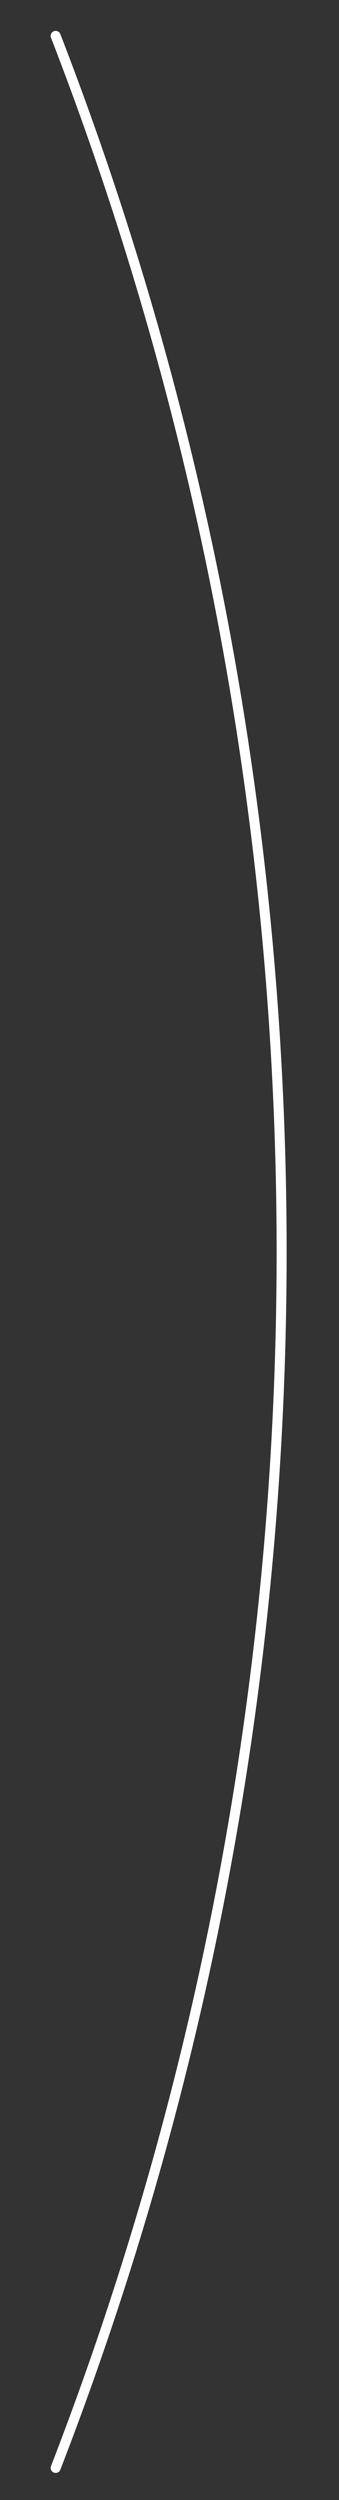 <?xml version="1.0" encoding="UTF-8"?><svg id="Calque_1" xmlns="http://www.w3.org/2000/svg" viewBox="0 0 27.77 204.79" preserveAspectRatio="none"><rect x="0" y="0" width="27.77" height="204.79" fill="#333333" stroke="none"/><defs><style>.cls-1{fill:none;stroke:#fff;stroke-linecap:round;stroke-linejoin:round;stroke-width:.82px;}</style></defs><path class="cls-1" d="m4.56,202.16c11.94-30.91,18.51-64.49,18.51-99.61S16.51,33.84,4.56,2.94"/></svg>